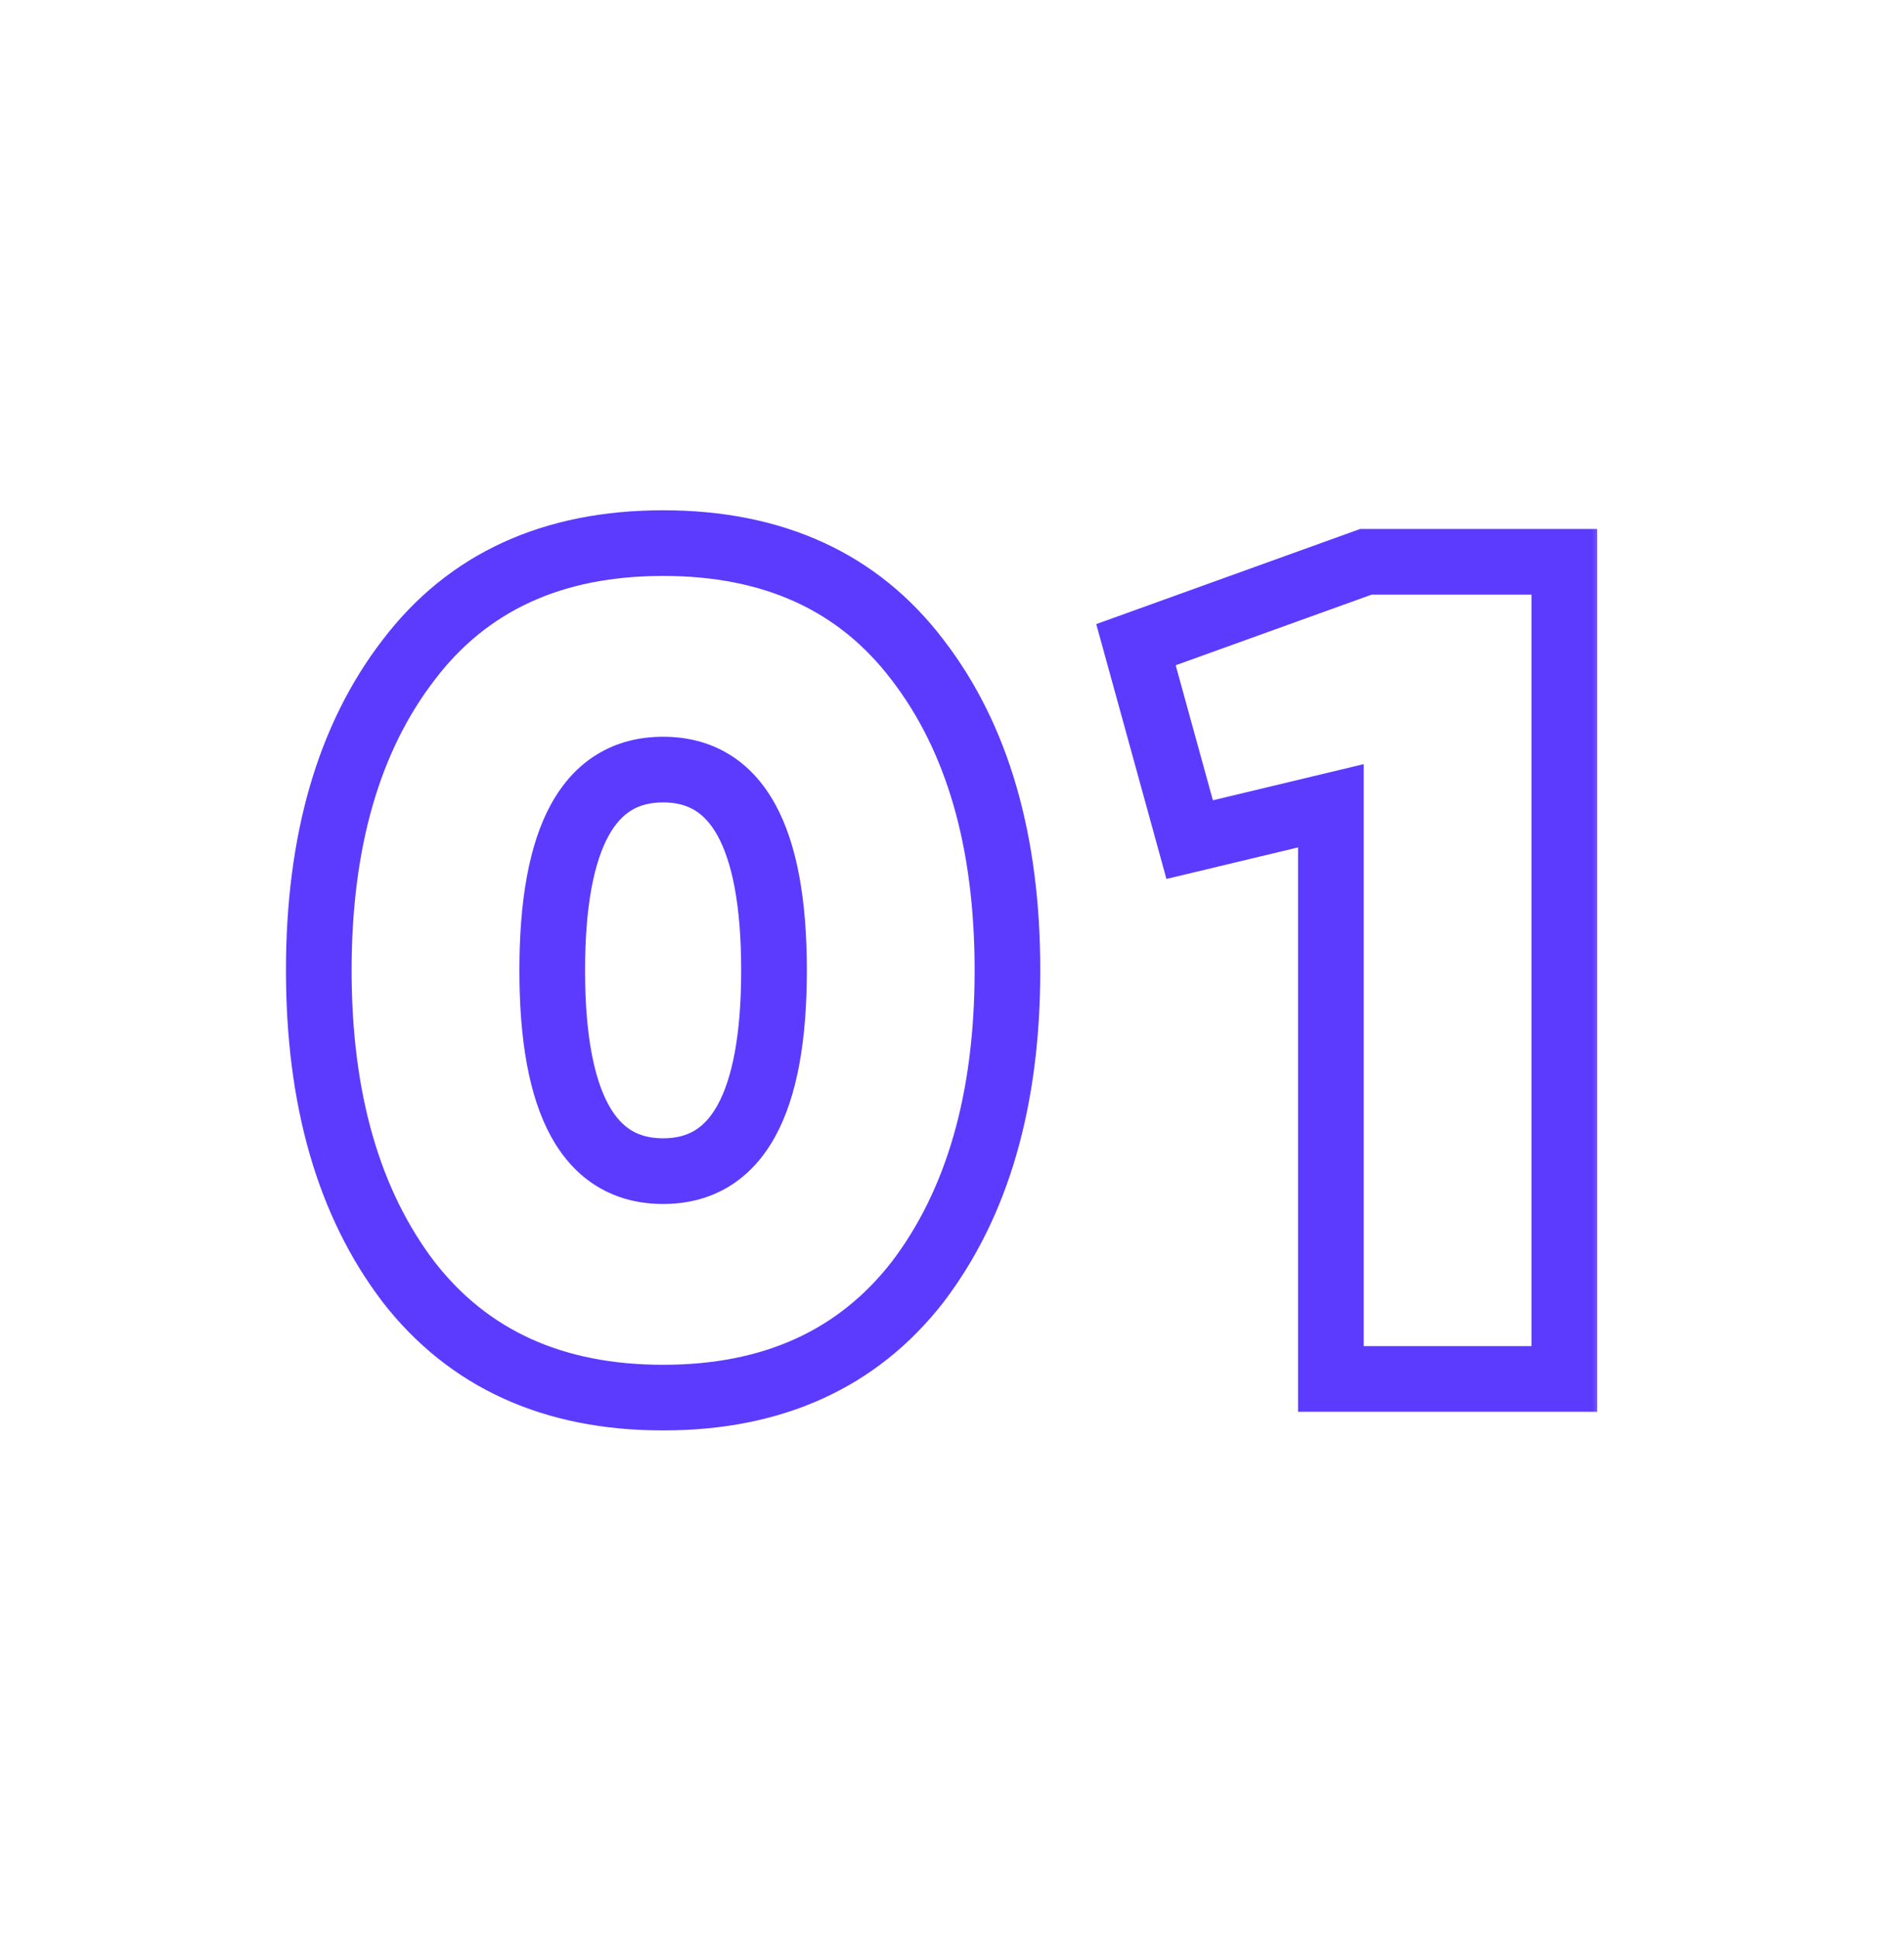 <?xml version="1.0" encoding="UTF-8"?> <svg xmlns="http://www.w3.org/2000/svg" width="58" height="59" viewBox="0 0 58 59" fill="none"> <mask id="path-1-outside-1_162_2609" maskUnits="userSpaceOnUse" x="8" y="15" width="41" height="29" fill="black"> <rect fill="white" x="8" y="15" width="41" height="29"></rect> <path d="M27.951 39.049C26.126 41.396 23.542 42.569 20.2 42.569C16.858 42.569 14.274 41.396 12.449 39.049C10.624 36.655 9.711 33.49 9.711 29.556C9.711 25.621 10.624 22.468 12.449 20.098C14.25 17.727 16.834 16.542 20.2 16.542C23.566 16.542 26.15 17.727 27.951 20.098C29.776 22.468 30.689 25.621 30.689 29.556C30.689 33.49 29.776 36.655 27.951 39.049ZM20.2 23.44C17.948 23.44 16.822 25.479 16.822 29.556C16.822 33.633 17.948 35.671 20.2 35.671C22.452 35.671 23.578 33.633 23.578 29.556C23.578 25.479 22.452 23.44 20.2 23.44ZM34.604 19.636L41.609 17.111H47.653V42H40.542V24.542L36.24 25.573L34.604 19.636Z"></path> </mask> <path d="M27.951 39.049L28.741 39.663L28.746 39.655L27.951 39.049ZM12.449 39.049L11.654 39.655L11.659 39.663L12.449 39.049ZM12.449 20.098L13.241 20.708L13.245 20.703L12.449 20.098ZM27.951 20.098L27.155 20.703L27.159 20.708L27.951 20.098ZM27.162 38.435C25.551 40.505 23.277 41.569 20.2 41.569V43.569C23.807 43.569 26.701 42.286 28.741 39.663L27.162 38.435ZM20.2 41.569C17.123 41.569 14.849 40.505 13.238 38.435L11.659 39.663C13.7 42.286 16.593 43.569 20.2 43.569V41.569ZM13.244 38.443C11.588 36.27 10.711 33.339 10.711 29.556H8.711C8.711 33.642 9.66 37.04 11.654 39.655L13.244 38.443ZM10.711 29.556C10.711 25.772 11.588 22.855 13.241 20.708L11.657 19.488C9.66 22.081 8.711 25.47 8.711 29.556H10.711ZM13.245 20.703C14.831 18.616 17.1 17.542 20.2 17.542V15.542C16.568 15.542 13.67 16.839 11.653 19.493L13.245 20.703ZM20.2 17.542C23.3 17.542 25.569 18.616 27.155 20.703L28.747 19.493C26.73 16.839 23.832 15.542 20.2 15.542V17.542ZM27.159 20.708C28.812 22.855 29.689 25.772 29.689 29.556H31.689C31.689 25.47 30.74 22.081 28.743 19.488L27.159 20.708ZM29.689 29.556C29.689 33.339 28.812 36.27 27.156 38.443L28.746 39.655C30.74 37.04 31.689 33.642 31.689 29.556H29.689ZM20.2 22.44C19.481 22.44 18.805 22.604 18.206 22.966C17.608 23.327 17.142 23.85 16.791 24.485C16.106 25.726 15.822 27.458 15.822 29.556H17.822C17.822 27.576 18.101 26.25 18.542 25.452C18.754 25.068 18.992 24.827 19.239 24.678C19.484 24.53 19.793 24.44 20.2 24.44V22.44ZM15.822 29.556C15.822 31.653 16.106 33.385 16.791 34.626C17.142 35.261 17.608 35.785 18.206 36.145C18.805 36.507 19.481 36.671 20.2 36.671V34.671C19.793 34.671 19.484 34.581 19.239 34.433C18.992 34.284 18.754 34.043 18.542 33.659C18.101 32.861 17.822 31.535 17.822 29.556H15.822ZM20.2 36.671C20.919 36.671 21.595 36.507 22.195 36.145C22.792 35.785 23.258 35.261 23.609 34.626C24.294 33.385 24.578 31.653 24.578 29.556H22.578C22.578 31.535 22.299 32.861 21.858 33.659C21.646 34.043 21.408 34.284 21.161 34.433C20.916 34.581 20.607 34.671 20.2 34.671V36.671ZM24.578 29.556C24.578 27.458 24.294 25.726 23.609 24.485C23.258 23.85 22.792 23.327 22.195 22.966C21.595 22.604 20.919 22.44 20.2 22.44V24.44C20.607 24.44 20.916 24.53 21.161 24.678C21.408 24.827 21.646 25.068 21.858 25.452C22.299 26.25 22.578 27.576 22.578 29.556H24.578ZM34.604 19.636L34.265 18.695L33.394 19.009L33.64 19.901L34.604 19.636ZM41.609 17.111V16.111H41.434L41.27 16.17L41.609 17.111ZM47.653 17.111H48.653V16.111H47.653V17.111ZM47.653 42V43H48.653V42H47.653ZM40.542 42H39.542V43H40.542V42ZM40.542 24.542H41.542V23.274L40.309 23.57L40.542 24.542ZM36.24 25.573L35.276 25.839L35.532 26.771L36.473 26.546L36.24 25.573ZM34.943 20.576L41.948 18.052L41.27 16.17L34.265 18.695L34.943 20.576ZM41.609 18.111H47.653V16.111H41.609V18.111ZM46.653 17.111V42H48.653V17.111H46.653ZM47.653 41H40.542V43H47.653V41ZM41.542 42V24.542H39.542V42H41.542ZM40.309 23.57L36.007 24.601L36.473 26.546L40.775 25.515L40.309 23.57ZM37.204 25.308L35.568 19.37L33.64 19.901L35.276 25.839L37.204 25.308Z" fill="#5C3BFE" mask="url(#path-1-outside-1_162_2609)"></path> </svg> 
